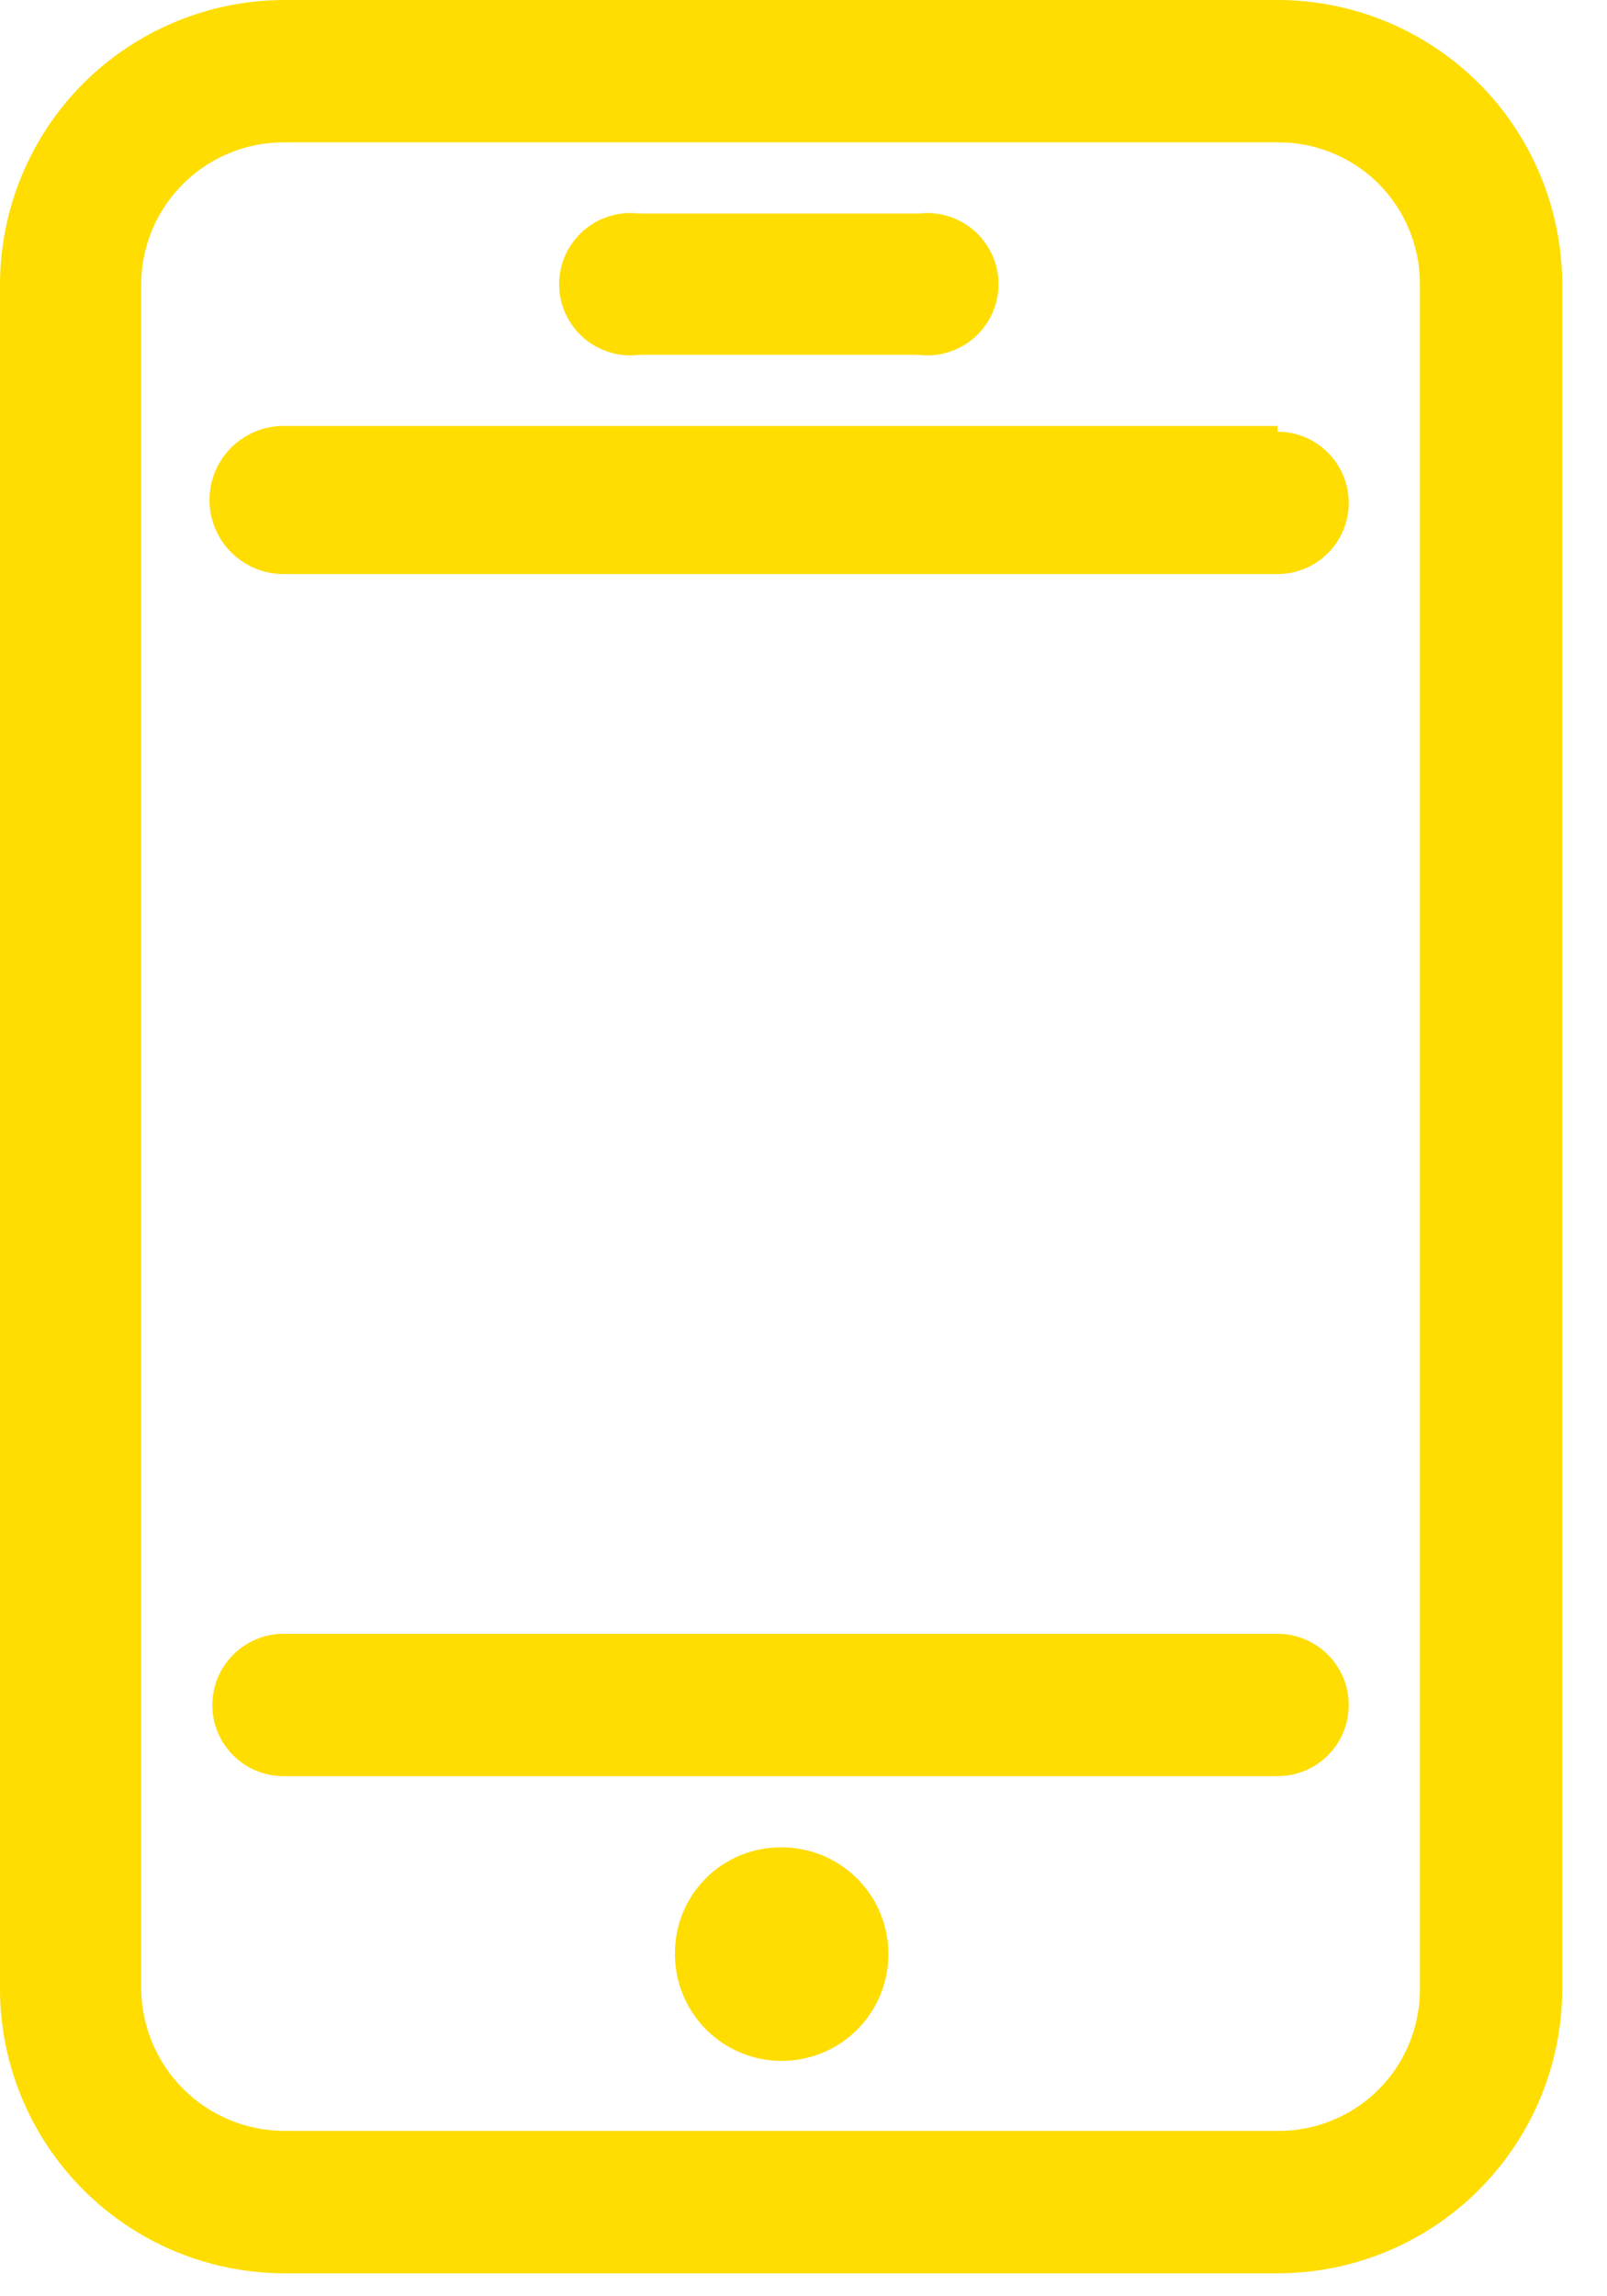 <svg width="14" height="20" viewBox="0 0 14 20" fill="none" xmlns="http://www.w3.org/2000/svg">
<g clip-path="url(#clip0_902_1601)">
<path d="M11.14 0H2.47C1.816 0.003 1.189 0.264 0.726 0.726C0.264 1.189 0.003 1.816 0 2.47L0 17.32C-5.33299e-06 17.976 0.26 18.605 0.723 19.07C1.186 19.535 1.814 19.797 2.47 19.8H11.14C11.796 19.797 12.424 19.535 12.887 19.07C13.35 18.605 13.61 17.976 13.61 17.32V2.47C13.607 1.816 13.346 1.189 12.884 0.726C12.421 0.264 11.794 0.003 11.14 0V0ZM12.37 17.32C12.371 17.482 12.341 17.643 12.279 17.794C12.218 17.944 12.128 18.081 12.013 18.196C11.899 18.311 11.763 18.403 11.613 18.465C11.463 18.528 11.302 18.56 11.14 18.56H2.47C2.142 18.557 1.828 18.426 1.596 18.194C1.364 17.962 1.233 17.648 1.23 17.32V2.47C1.233 2.143 1.364 1.83 1.597 1.6C1.829 1.369 2.143 1.24 2.47 1.24H11.14C11.466 1.24 11.779 1.37 12.01 1.6C12.24 1.831 12.37 2.144 12.37 2.47V17.32Z" fill="#FFDD00"/>
<path d="M11.13 3.71H2.47C2.299 3.71 2.135 3.778 2.014 3.899C1.893 4.02 1.825 4.184 1.825 4.355C1.825 4.526 1.893 4.69 2.014 4.811C2.135 4.932 2.299 5 2.47 5H11.13C11.294 5 11.452 4.935 11.568 4.818C11.685 4.702 11.75 4.544 11.75 4.38C11.75 4.216 11.685 4.058 11.568 3.942C11.452 3.825 11.294 3.76 11.13 3.76V3.71Z" fill="#FFDD00"/>
<path d="M11.13 14.23H2.47C2.306 14.23 2.148 14.296 2.032 14.412C1.915 14.528 1.85 14.686 1.85 14.851C1.85 15.015 1.915 15.173 2.032 15.289C2.148 15.405 2.306 15.47 2.47 15.47H11.13C11.294 15.47 11.452 15.405 11.568 15.289C11.685 15.173 11.75 15.015 11.75 14.851C11.75 14.686 11.685 14.528 11.568 14.412C11.452 14.296 11.294 14.23 11.13 14.23Z" fill="#FFDD00"/>
<path d="M5.57 3.09H8C8.087 3.102 8.176 3.094 8.26 3.068C8.344 3.042 8.422 2.999 8.488 2.941C8.554 2.883 8.607 2.811 8.644 2.731C8.68 2.651 8.699 2.564 8.699 2.475C8.699 2.387 8.68 2.3 8.644 2.22C8.607 2.14 8.554 2.068 8.488 2.01C8.422 1.952 8.344 1.908 8.26 1.883C8.176 1.857 8.087 1.849 8 1.86H5.57C5.483 1.849 5.394 1.857 5.31 1.883C5.226 1.908 5.148 1.952 5.082 2.01C5.016 2.068 4.963 2.14 4.926 2.22C4.89 2.3 4.871 2.387 4.871 2.475C4.871 2.564 4.89 2.651 4.926 2.731C4.963 2.811 5.016 2.883 5.082 2.941C5.148 2.999 5.226 3.042 5.31 3.068C5.394 3.094 5.483 3.102 5.57 3.09Z" fill="#FFDD00"/>
<path d="M6.81 16.09C6.994 16.09 7.174 16.144 7.327 16.247C7.48 16.349 7.599 16.494 7.669 16.664C7.74 16.834 7.758 17.021 7.722 17.201C7.686 17.382 7.598 17.547 7.468 17.677C7.338 17.808 7.172 17.896 6.991 17.932C6.811 17.968 6.624 17.95 6.454 17.879C6.284 17.809 6.139 17.689 6.037 17.537C5.935 17.384 5.88 17.204 5.88 17.02C5.879 16.897 5.902 16.776 5.948 16.662C5.994 16.549 6.063 16.446 6.149 16.359C6.236 16.273 6.339 16.204 6.453 16.158C6.566 16.112 6.688 16.089 6.81 16.09Z" fill="#FFDD00"/>
</g>
<defs>
<clipPath id="clip0_902_1601">
<rect width="13.61" height="19.8" fill="white"/>
</clipPath>
</defs>
</svg>

